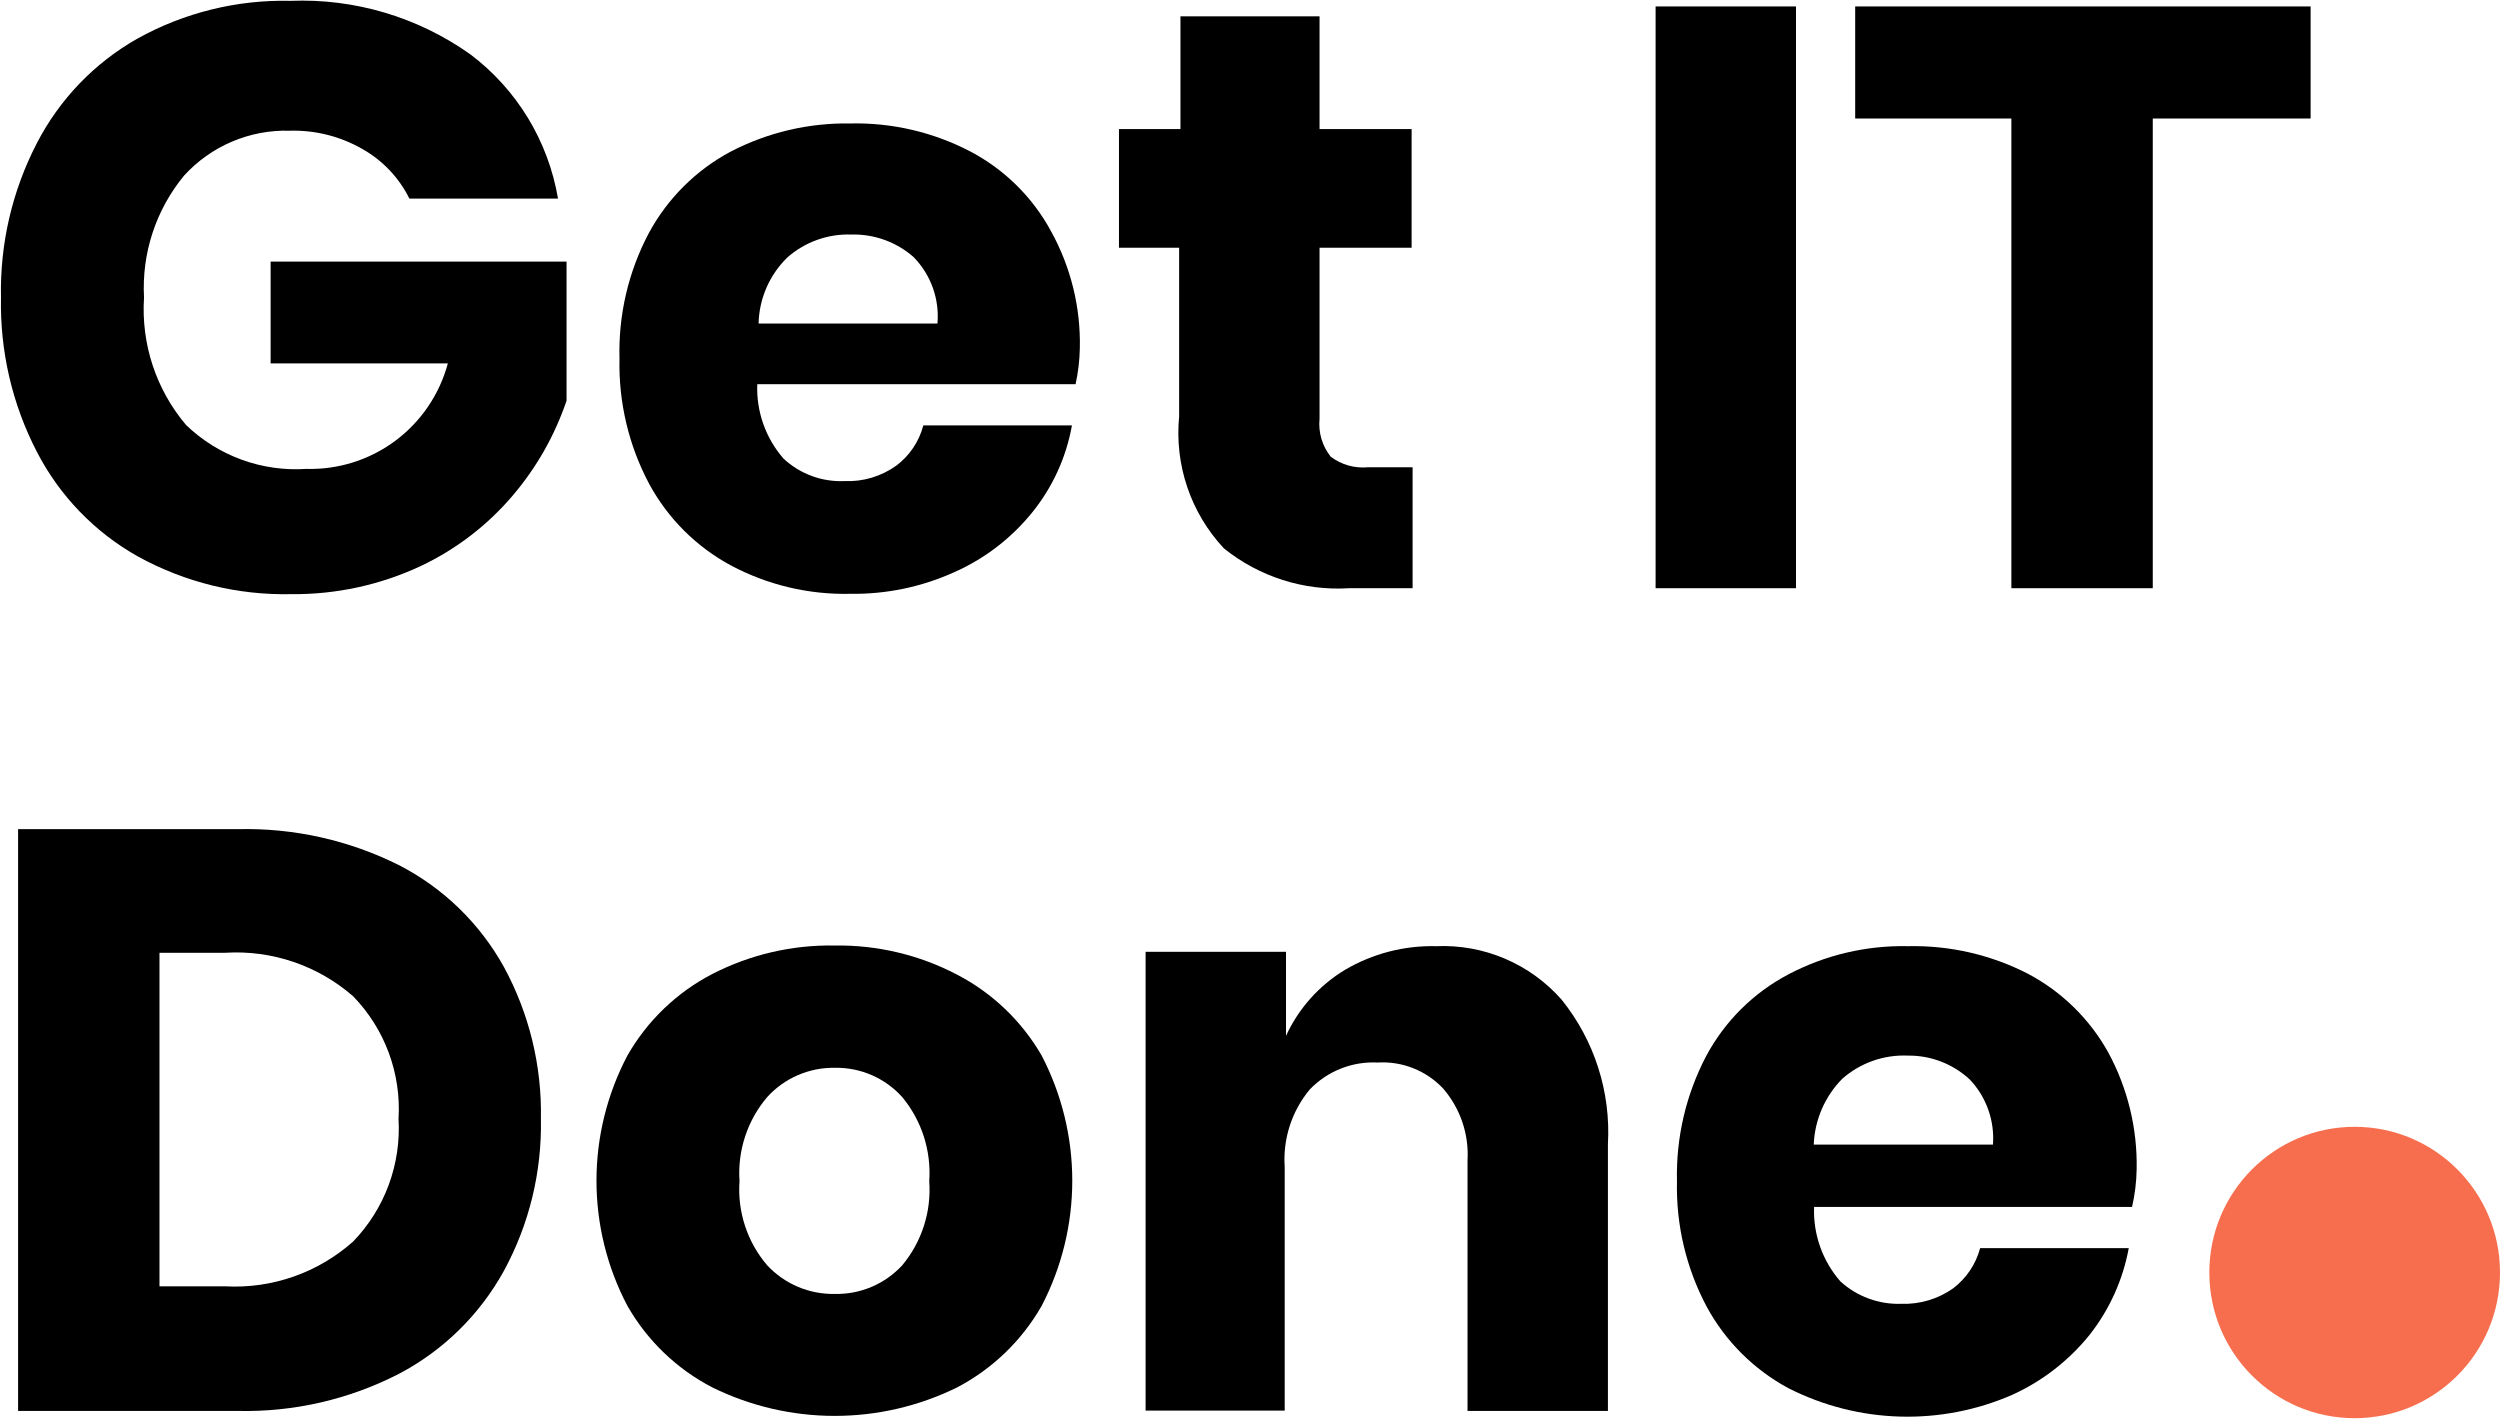 <svg xmlns="http://www.w3.org/2000/svg" width="400" height="227" viewBox="0 0 400 227" fill="none"><g clip-path="url(#clip0_1303_74)"><path d="M75.234 8.678C82.695 14.29 87.724 22.558 89.281 31.778H65.501C63.856 28.451 61.253 25.696 58.03 23.867C54.484 21.82 50.441 20.798 46.351 20.914C43.187 20.824 40.041 21.418 37.127 22.656C34.213 23.893 31.599 25.745 29.462 28.086C24.948 33.548 22.656 40.517 23.044 47.599C22.559 55.021 24.974 62.341 29.778 68.009C32.325 70.457 35.352 72.345 38.668 73.552C41.983 74.76 45.514 75.261 49.034 75.023C54.147 75.165 59.159 73.577 63.263 70.516C67.367 67.455 70.323 63.098 71.656 58.147H43.299V41.851H90.649V64.107C88.77 69.65 85.861 74.786 82.073 79.243C78.01 84.037 72.969 87.904 67.29 90.581C60.833 93.595 53.788 95.126 46.666 95.064C38.091 95.263 29.616 93.189 22.097 89.052C15.171 85.177 9.535 79.345 5.893 72.281C1.953 64.664 -0.019 56.178 0.158 47.599C-0.023 39.02 1.949 30.533 5.893 22.918C9.528 15.867 15.143 10.037 22.044 6.147C29.507 2.011 37.931 -0.064 46.456 0.135C56.726 -0.276 66.843 2.728 75.234 8.678Z" fill="black"></path><path d="M172.091 61.469H121.163C120.994 65.836 122.5 70.101 125.372 73.388C126.677 74.601 128.21 75.542 129.88 76.158C131.551 76.773 133.327 77.051 135.105 76.974C138.074 77.102 141 76.229 143.417 74.496C145.54 72.901 147.06 70.633 147.732 68.062H171.511C170.606 73.144 168.435 77.915 165.199 81.932C161.862 86.079 157.588 89.369 152.729 91.53C147.493 93.906 141.799 95.094 136.052 95.011C129.404 95.164 122.828 93.602 116.954 90.475C111.408 87.491 106.854 82.944 103.854 77.396C100.593 71.251 98.962 64.368 99.119 57.408C98.921 50.417 100.534 43.495 103.801 37.315C106.783 31.785 111.32 27.255 116.849 24.288C122.774 21.199 129.374 19.64 136.052 19.753C142.727 19.603 149.333 21.145 155.255 24.236C160.742 27.124 165.249 31.585 168.197 37.051C171.332 42.744 172.911 49.167 172.774 55.668C172.742 57.62 172.513 59.564 172.091 61.469ZM146.153 41.112C143.406 38.707 139.856 37.427 136.21 37.526C132.445 37.396 128.774 38.717 125.951 41.218C123.109 43.999 121.466 47.785 121.373 51.765H149.993C150.162 49.817 149.905 47.855 149.242 46.016C148.579 44.176 147.525 42.503 146.153 41.112Z" fill="black"></path><path d="M226.016 74.759V94.114H215.863C208.62 94.567 201.471 92.291 195.818 87.733C193.196 84.929 191.202 81.597 189.968 77.959C188.735 74.322 188.289 70.462 188.662 66.638V39.635H179.035V20.649H188.874V2.613H211.128V20.649H225.859V39.635H211.128V67.007C210.912 69.185 211.553 71.361 212.915 73.072C214.634 74.368 216.774 74.97 218.913 74.759H226.016Z" fill="black"></path><path d="M287.36 1.031V94.114H264.896V1.031H287.36Z" fill="black"></path><path d="M369.697 1.031V18.962H344.443V94.114H321.82V18.962H296.83V1.031H369.697Z" fill="black"></path><path d="M80.653 203.283C76.794 210.317 70.958 216.057 63.87 219.791C55.89 223.905 47.01 225.953 38.038 225.75H2.894V132.666H38.038C47.01 132.445 55.899 134.437 63.922 138.468C70.984 142.122 76.806 147.793 80.653 154.764C84.683 162.201 86.714 170.561 86.545 179.024C86.714 187.486 84.683 195.846 80.653 203.283ZM56.504 198.642C59.004 196.055 60.941 192.975 62.19 189.597C63.44 186.22 63.976 182.619 63.765 179.024C63.986 175.426 63.454 171.823 62.204 168.444C60.954 165.066 59.012 161.987 56.504 159.405C50.858 154.482 43.508 151.982 36.039 152.443H25.517V205.814H36.039C43.537 206.218 50.891 203.641 56.504 198.642Z" fill="black"></path><path d="M153.097 155.924C158.766 158.861 163.475 163.363 166.672 168.897C169.884 175.077 171.563 181.943 171.563 188.912C171.563 195.881 169.884 202.746 166.672 208.926C163.492 214.5 158.779 219.04 153.097 222.005C147.013 224.991 140.327 226.543 133.553 226.543C126.778 226.543 120.093 224.991 114.008 222.005C108.3 219.058 103.566 214.515 100.382 208.926C97.133 202.758 95.436 195.887 95.436 188.912C95.436 181.937 97.133 175.067 100.382 168.897C103.566 163.308 108.3 158.766 114.008 155.818C120.06 152.716 126.782 151.158 133.579 151.283C140.369 151.183 147.076 152.778 153.097 155.924ZM122.741 175.542C119.574 179.275 117.988 184.101 118.322 188.991C117.971 193.883 119.559 198.715 122.741 202.439C124.124 203.925 125.804 205.102 127.672 205.892C129.539 206.684 131.552 207.07 133.579 207.028C135.598 207.073 137.604 206.687 139.464 205.895C141.323 205.105 142.993 203.927 144.364 202.439C147.489 198.688 149.036 193.865 148.678 188.991C149.019 184.119 147.474 179.302 144.364 175.542C143.007 174.031 141.342 172.83 139.481 172.019C137.62 171.21 135.607 170.81 133.579 170.849C131.543 170.813 129.524 171.214 127.655 172.024C125.786 172.833 124.111 174.032 122.741 175.542Z" fill="black"></path><path d="M249.849 159.933C255.106 166.457 257.75 174.71 257.267 183.085V225.75H234.803V185.722C235.061 181.509 233.664 177.363 230.909 174.172C229.568 172.745 227.93 171.632 226.111 170.912C224.294 170.192 222.339 169.883 220.388 170.005C218.377 169.905 216.37 170.241 214.499 170.986C212.629 171.733 210.942 172.872 209.549 174.33C206.676 177.792 205.243 182.23 205.551 186.724V225.697H183.296V152.285H205.761V165.734C207.776 161.352 211.058 157.677 215.179 155.186C219.605 152.577 224.671 151.262 229.804 151.389C233.57 151.226 237.322 151.909 240.79 153.388C244.258 154.865 247.353 157.102 249.849 159.933Z" fill="black"></path><path d="M341.129 193.105H290.254C290.084 197.471 291.591 201.737 294.463 205.024C297.118 207.444 300.61 208.73 304.195 208.61C307.162 208.717 310.083 207.846 312.508 206.13C314.621 204.528 316.14 202.263 316.823 199.697H340.602C339.672 204.762 337.524 209.524 334.342 213.567C331.022 217.688 326.788 220.975 321.978 223.165C316.297 225.644 310.139 226.836 303.946 226.652C297.753 226.47 291.676 224.92 286.15 222.111C280.604 219.126 276.049 214.579 273.05 209.032C269.782 202.87 268.152 195.969 268.315 188.991C268.148 182.02 269.759 175.122 272.997 168.951C275.972 163.398 280.534 158.861 286.098 155.924C292.009 152.801 298.619 151.24 305.3 151.389C311.969 151.241 318.57 152.763 324.504 155.818C329.91 158.685 334.37 163.064 337.34 168.423C340.426 174.133 341.986 180.547 341.865 187.04C341.834 189.082 341.588 191.114 341.129 193.105ZM315.192 172.747C312.508 170.241 308.968 168.863 305.3 168.897C301.449 168.722 297.679 170.044 294.779 172.589C291.987 175.405 290.353 179.17 290.2 183.137H318.874C319.014 181.243 318.76 179.342 318.124 177.553C317.491 175.764 316.492 174.127 315.192 172.747Z" fill="black"></path><path d="M376.746 226.91C389.589 226.91 400 216.474 400 203.6C400 190.725 389.589 180.289 376.746 180.289C363.903 180.289 353.492 190.725 353.492 203.6C353.492 216.474 363.903 226.91 376.746 226.91Z" fill="#F76E4E"></path></g><defs><clipPath id="clip0_1303_74"><rect width="400" height="226.91" fill="white"></rect></clipPath></defs></svg>